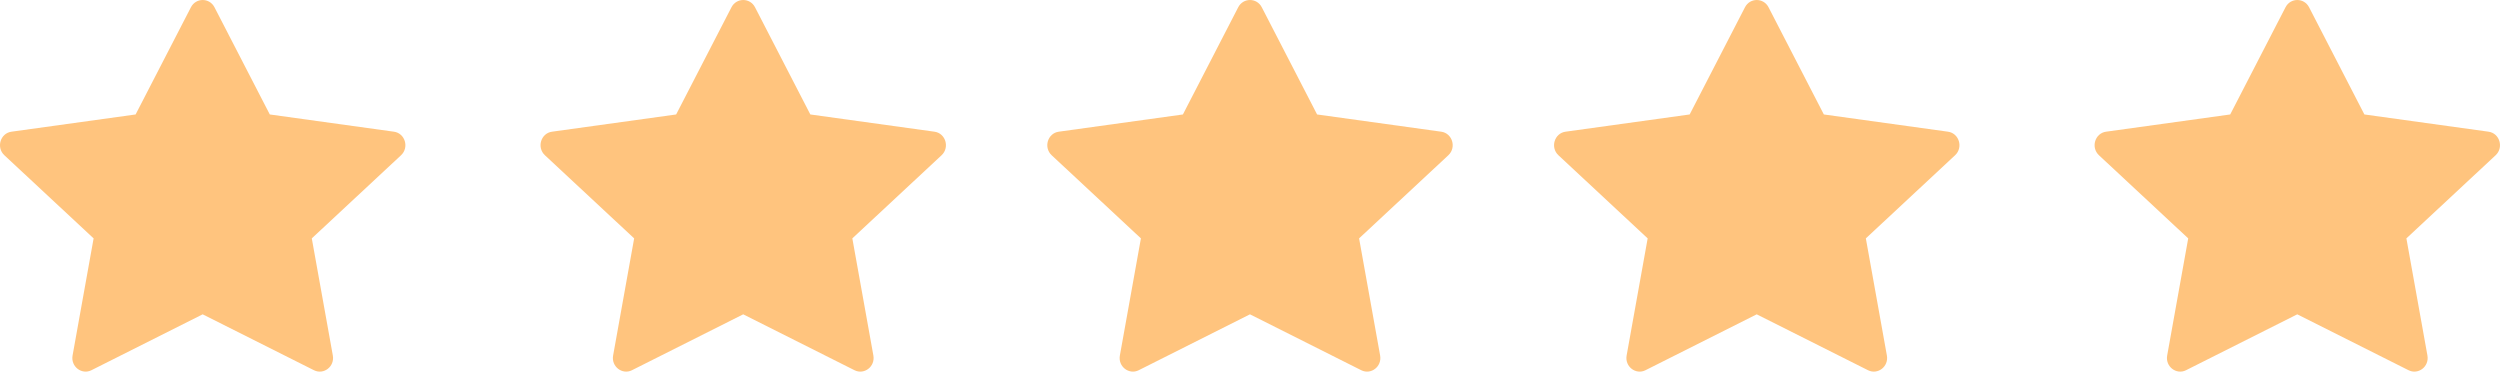 <?xml version="1.0" encoding="UTF-8"?> <svg xmlns="http://www.w3.org/2000/svg" width="74" height="11" viewBox="0 0 74 11" fill="none"> <path d="M2.708 10.958C2.418 11.103 2.09 10.849 2.148 10.524L2.771 7.056L0.129 4.595C-0.118 4.364 0.01 3.943 0.341 3.898L4.014 3.388L5.652 0.214C5.8 -0.071 6.2 -0.071 6.348 0.214L7.986 3.388L11.659 3.898C11.99 3.943 12.118 4.364 11.871 4.595L9.229 7.056L9.852 10.524C9.91 10.849 9.582 11.103 9.292 10.958L5.999 9.304L2.707 10.958H2.708Z" fill="#FFC47E"></path> <path d="M18.708 10.958C18.418 11.103 18.09 10.849 18.148 10.524L18.771 7.056L16.129 4.595C15.882 4.364 16.01 3.943 16.341 3.898L20.014 3.388L21.652 0.214C21.8 -0.071 22.2 -0.071 22.348 0.214L23.986 3.388L27.659 3.898C27.99 3.943 28.118 4.364 27.871 4.595L25.229 7.056L25.852 10.524C25.91 10.849 25.582 11.103 25.292 10.958L21.999 9.304L18.707 10.958H18.708Z" fill="#FFC47E"></path> <path d="M33.708 10.958C33.418 11.103 33.09 10.849 33.148 10.524L33.771 7.056L31.129 4.595C30.882 4.364 31.01 3.943 31.341 3.898L35.014 3.388L36.652 0.214C36.8 -0.071 37.2 -0.071 37.348 0.214L38.986 3.388L42.659 3.898C42.99 3.943 43.118 4.364 42.871 4.595L40.229 7.056L40.852 10.524C40.91 10.849 40.582 11.103 40.292 10.958L36.999 9.304L33.707 10.958H33.708Z" fill="#FFC47E"></path> <path d="M48.708 10.958C48.418 11.103 48.09 10.849 48.148 10.524L48.771 7.056L46.129 4.595C45.882 4.364 46.01 3.943 46.341 3.898L50.014 3.388L51.652 0.214C51.8 -0.071 52.2 -0.071 52.348 0.214L53.986 3.388L57.659 3.898C57.99 3.943 58.118 4.364 57.871 4.595L55.229 7.056L55.852 10.524C55.91 10.849 55.582 11.103 55.292 10.958L51.999 9.304L48.707 10.958H48.708Z" fill="#FFC47E"></path> <path d="M64.708 10.958C64.418 11.103 64.09 10.849 64.148 10.524L64.771 7.056L62.129 4.595C61.882 4.364 62.01 3.943 62.341 3.898L66.014 3.388L67.652 0.214C67.8 -0.071 68.2 -0.071 68.348 0.214L69.986 3.388L73.659 3.898C73.99 3.943 74.118 4.364 73.871 4.595L71.229 7.056L71.852 10.524C71.91 10.849 71.582 11.103 71.292 10.958L67.999 9.304L64.707 10.958H64.708Z" fill="#FFC47E"></path> </svg> 